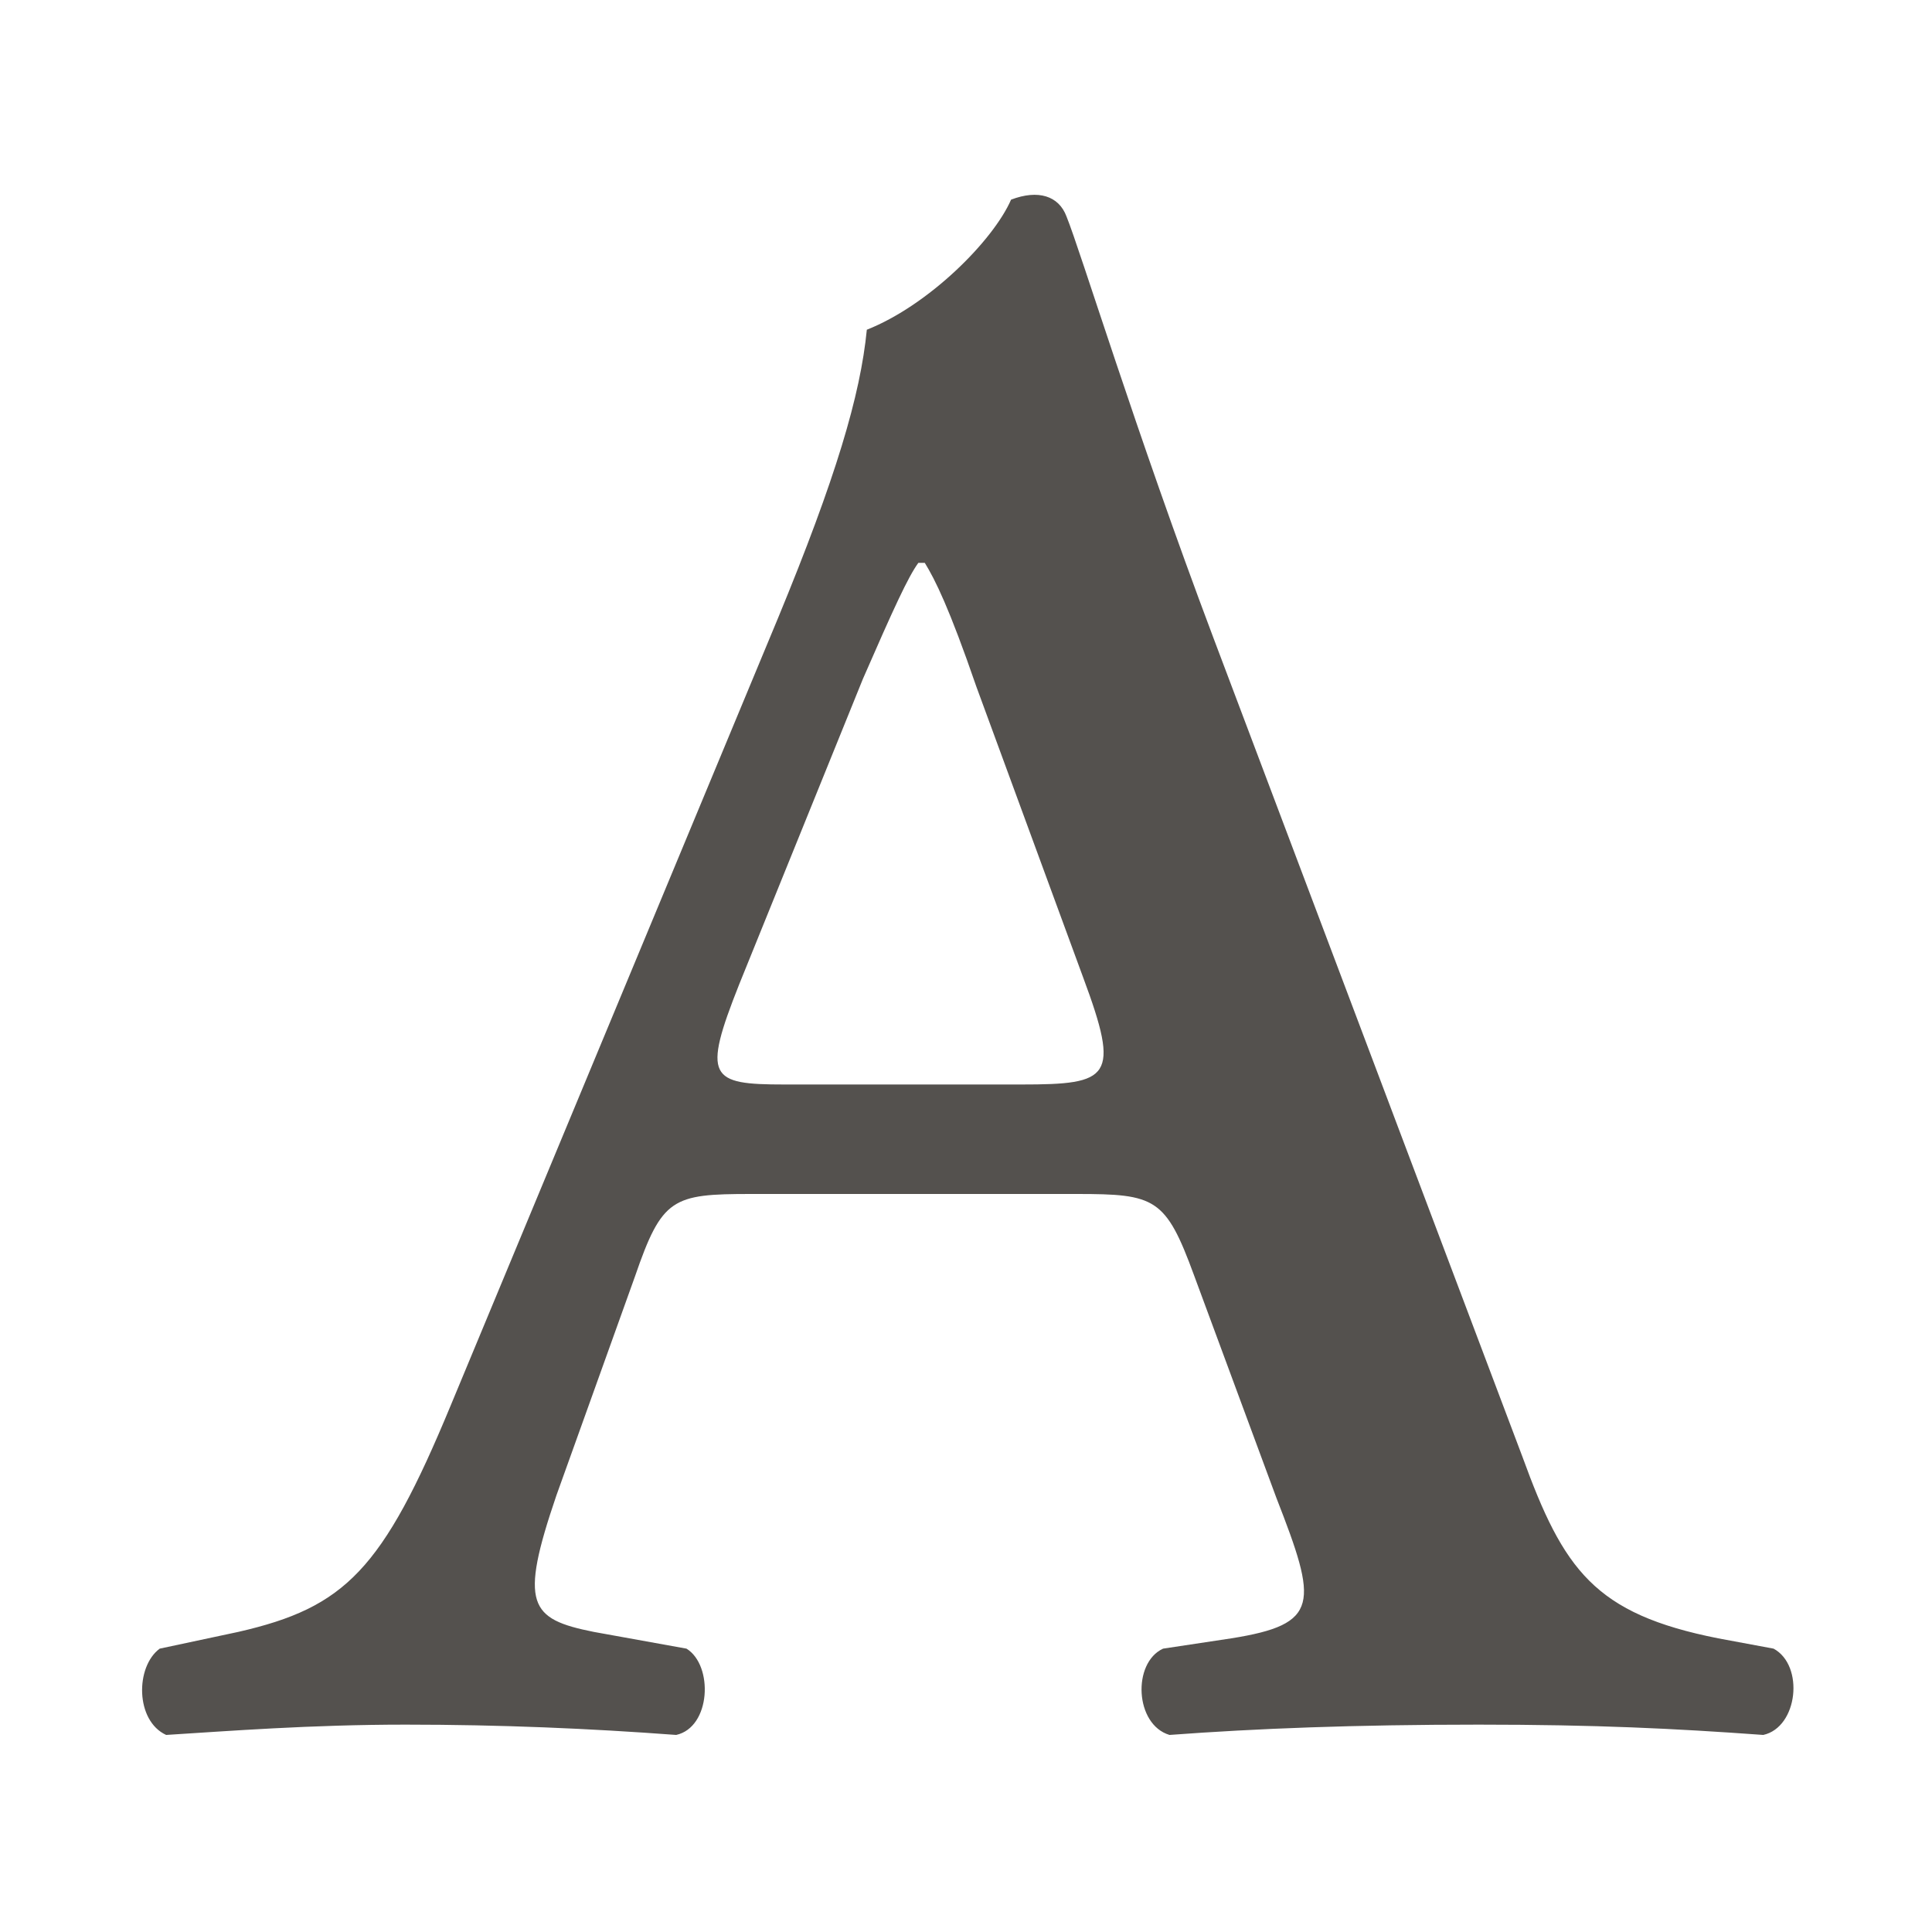 <?xml version="1.0" encoding="utf-8"?>
<!-- Generator: Adobe Illustrator 28.2.0, SVG Export Plug-In . SVG Version: 6.00 Build 0)  -->
<svg version="1.1" id="Ebene_1" xmlns="http://www.w3.org/2000/svg" xmlns:xlink="http://www.w3.org/1999/xlink" x="0px" y="0px"
	 viewBox="0 0 150 150" style="enable-background:new 0 0 150 150;" xml:space="preserve">
<style type="text/css">
	.st0{fill:#FFFFFF;}
	.st1{fill:#54514E;}
</style>
<rect class="st0" width="150" height="150"/>
<path class="st1" d="M83.6,92.7H58.3c-6.1,0-6.9,0.3-9,6.4l-6.1,17c-2.9,8.5-2.1,9.6,2.9,10.6l7.2,1.3c2.1,1.3,1.9,6.1-0.8,6.7
	c-6.7-0.5-13.6-0.8-21-0.8s-13.8,0.5-18.6,0.8c-2.4-1.1-2.4-5.3-0.5-6.7l6.1-1.3c8.3-1.9,11.2-4.8,16.5-17.6L60.4,48
	c4.5-10.9,6.4-17.3,6.9-22.4c4.8-1.9,9.8-6.9,11.2-10.1c2.1-0.8,3.7-0.3,4.3,1.3c1.1,2.7,5.3,16.5,11.4,32.7l24,63.6
	c3.2,8.8,5.6,12.2,15.2,14.1l4.3,0.8c2.4,1.3,1.9,6.1-0.8,6.7c-6.9-0.5-13-0.8-22.1-0.8c-9.6,0-17.3,0.3-24,0.8
	c-2.7-0.8-2.9-5.6-0.5-6.7l5.3-0.8c6.9-1.1,6.7-2.7,3.5-10.9l-6.4-17.3C90.5,93,89.7,92.7,83.6,92.7z M60.9,84.2h18.4
	c6.9,0,7.7-0.5,4.8-8.3l-8.3-22.6c-2.1-6.1-3.2-8.3-4-9.6h-0.5c-0.8,1.1-1.9,3.5-4.3,9l-9.6,23.7C54.5,83.7,55.1,84.2,60.9,84.2z"/>
</svg>

